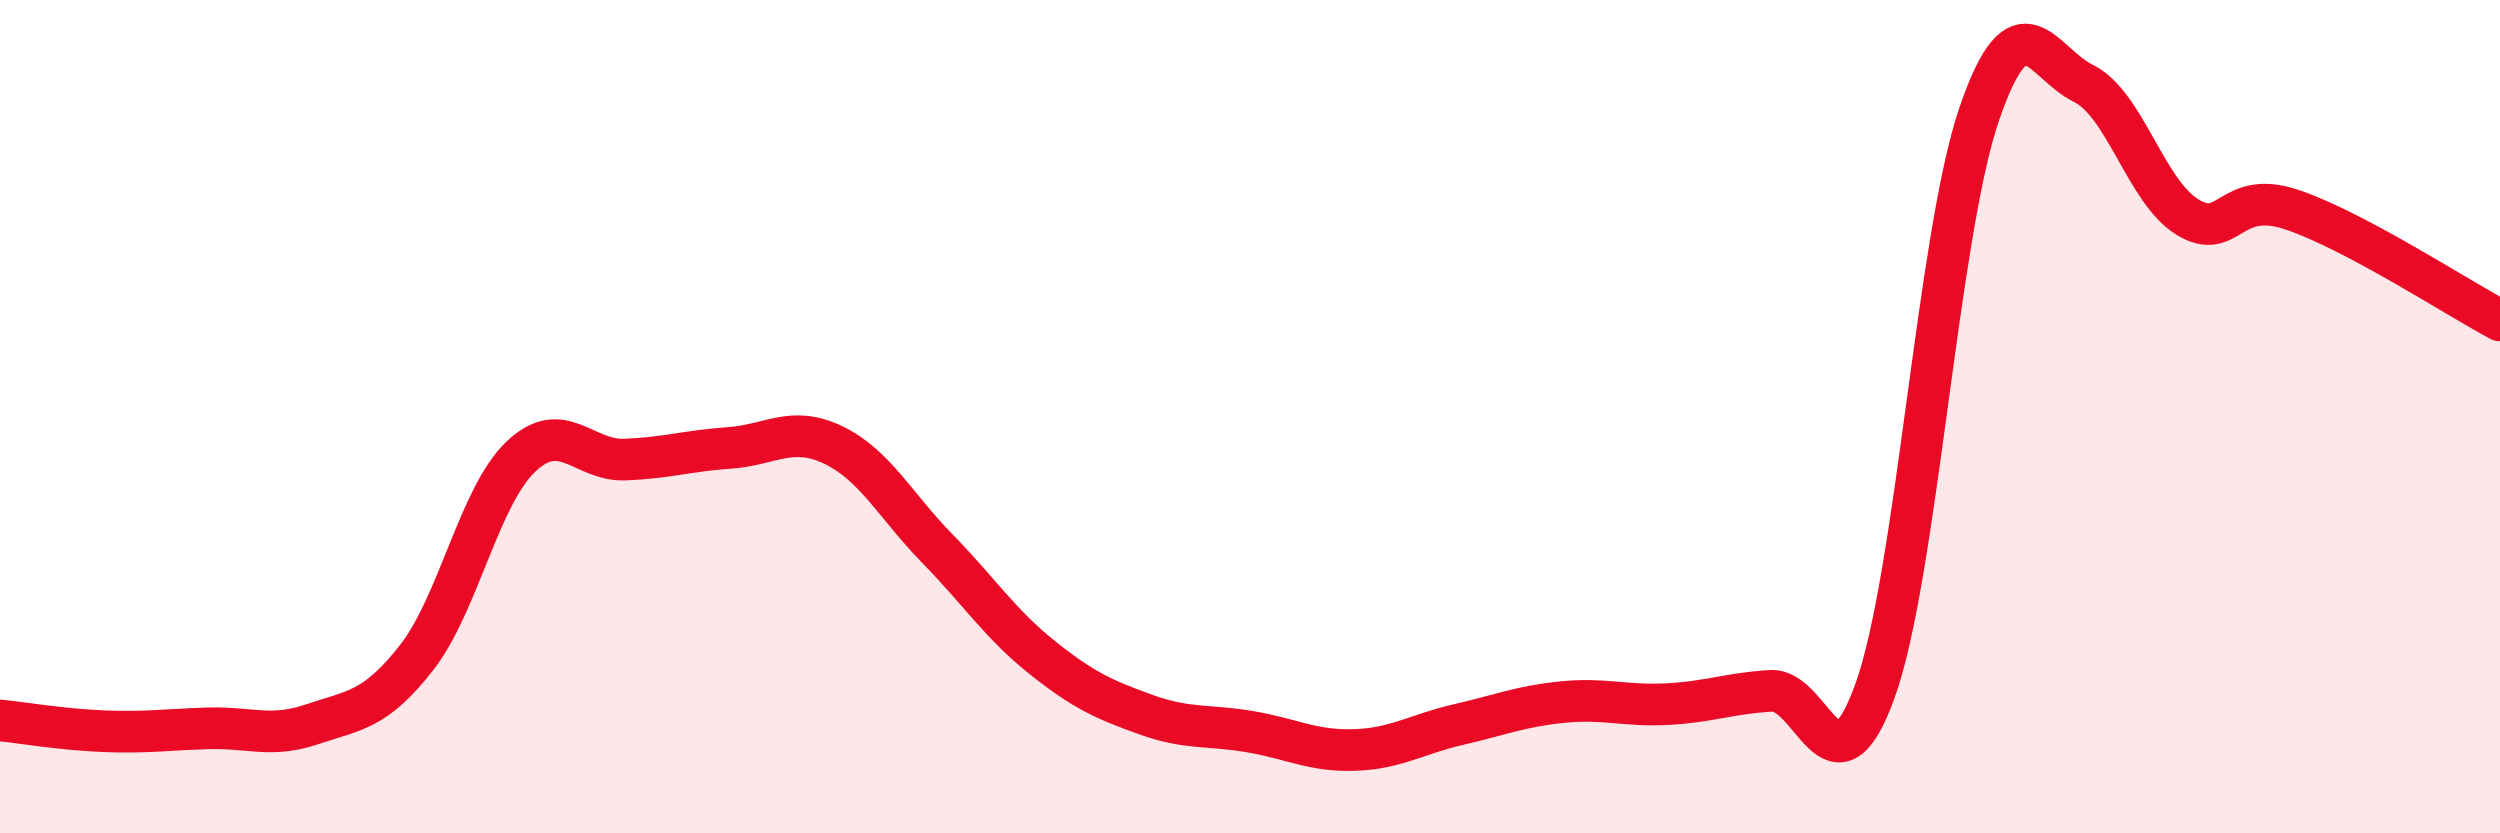 
    <svg width="60" height="20" viewBox="0 0 60 20" xmlns="http://www.w3.org/2000/svg">
      <path
        d="M 0,17.29 C 0.5,17.34 1.5,17.51 2.5,17.55 C 3.5,17.59 4,17.51 5,17.48 C 6,17.45 6.5,17.72 7.5,17.38 C 8.5,17.04 9,17.06 10,15.78 C 11,14.5 11.5,11.91 12.5,10.96 C 13.5,10.01 14,11.07 15,11.03 C 16,10.99 16.5,10.82 17.5,10.75 C 18.5,10.68 19,10.2 20,10.68 C 21,11.16 21.5,12.15 22.5,13.17 C 23.5,14.19 24,14.97 25,15.77 C 26,16.57 26.5,16.79 27.5,17.15 C 28.5,17.51 29,17.39 30,17.56 C 31,17.73 31.5,18.03 32.5,18 C 33.5,17.97 34,17.62 35,17.39 C 36,17.16 36.5,16.95 37.5,16.85 C 38.5,16.75 39,16.95 40,16.9 C 41,16.85 41.5,16.64 42.5,16.58 C 43.5,16.52 44,19.35 45,16.58 C 46,13.81 46.5,5.66 47.5,2.74 C 48.5,-0.18 49,1.51 50,2 C 51,2.49 51.5,4.6 52.5,5.21 C 53.5,5.82 53.5,4.53 55,5.03 C 56.5,5.53 59,7.16 60,7.69L60 20L0 20Z"
        fill="#EB0A25"
        opacity="0.1"
        stroke-linecap="round"
        stroke-linejoin="round"
      />
      <path
        d="M 0,17.29 C 0.5,17.34 1.5,17.51 2.5,17.55 C 3.5,17.59 4,17.51 5,17.48 C 6,17.45 6.5,17.72 7.5,17.38 C 8.5,17.04 9,17.06 10,15.78 C 11,14.5 11.5,11.91 12.5,10.96 C 13.5,10.01 14,11.07 15,11.03 C 16,10.99 16.5,10.82 17.5,10.75 C 18.5,10.68 19,10.2 20,10.68 C 21,11.16 21.5,12.15 22.5,13.17 C 23.5,14.19 24,14.97 25,15.77 C 26,16.57 26.5,16.79 27.5,17.15 C 28.5,17.51 29,17.39 30,17.56 C 31,17.73 31.5,18.03 32.5,18 C 33.5,17.97 34,17.62 35,17.39 C 36,17.16 36.5,16.95 37.5,16.85 C 38.5,16.75 39,16.95 40,16.9 C 41,16.85 41.5,16.64 42.5,16.58 C 43.5,16.52 44,19.35 45,16.58 C 46,13.81 46.5,5.66 47.5,2.74 C 48.5,-0.18 49,1.51 50,2 C 51,2.49 51.5,4.6 52.5,5.21 C 53.5,5.82 53.5,4.53 55,5.03 C 56.5,5.53 59,7.16 60,7.69"
        stroke="#EB0A25"
        stroke-width="1"
        fill="none"
        stroke-linecap="round"
        stroke-linejoin="round"
      />
    </svg>
  